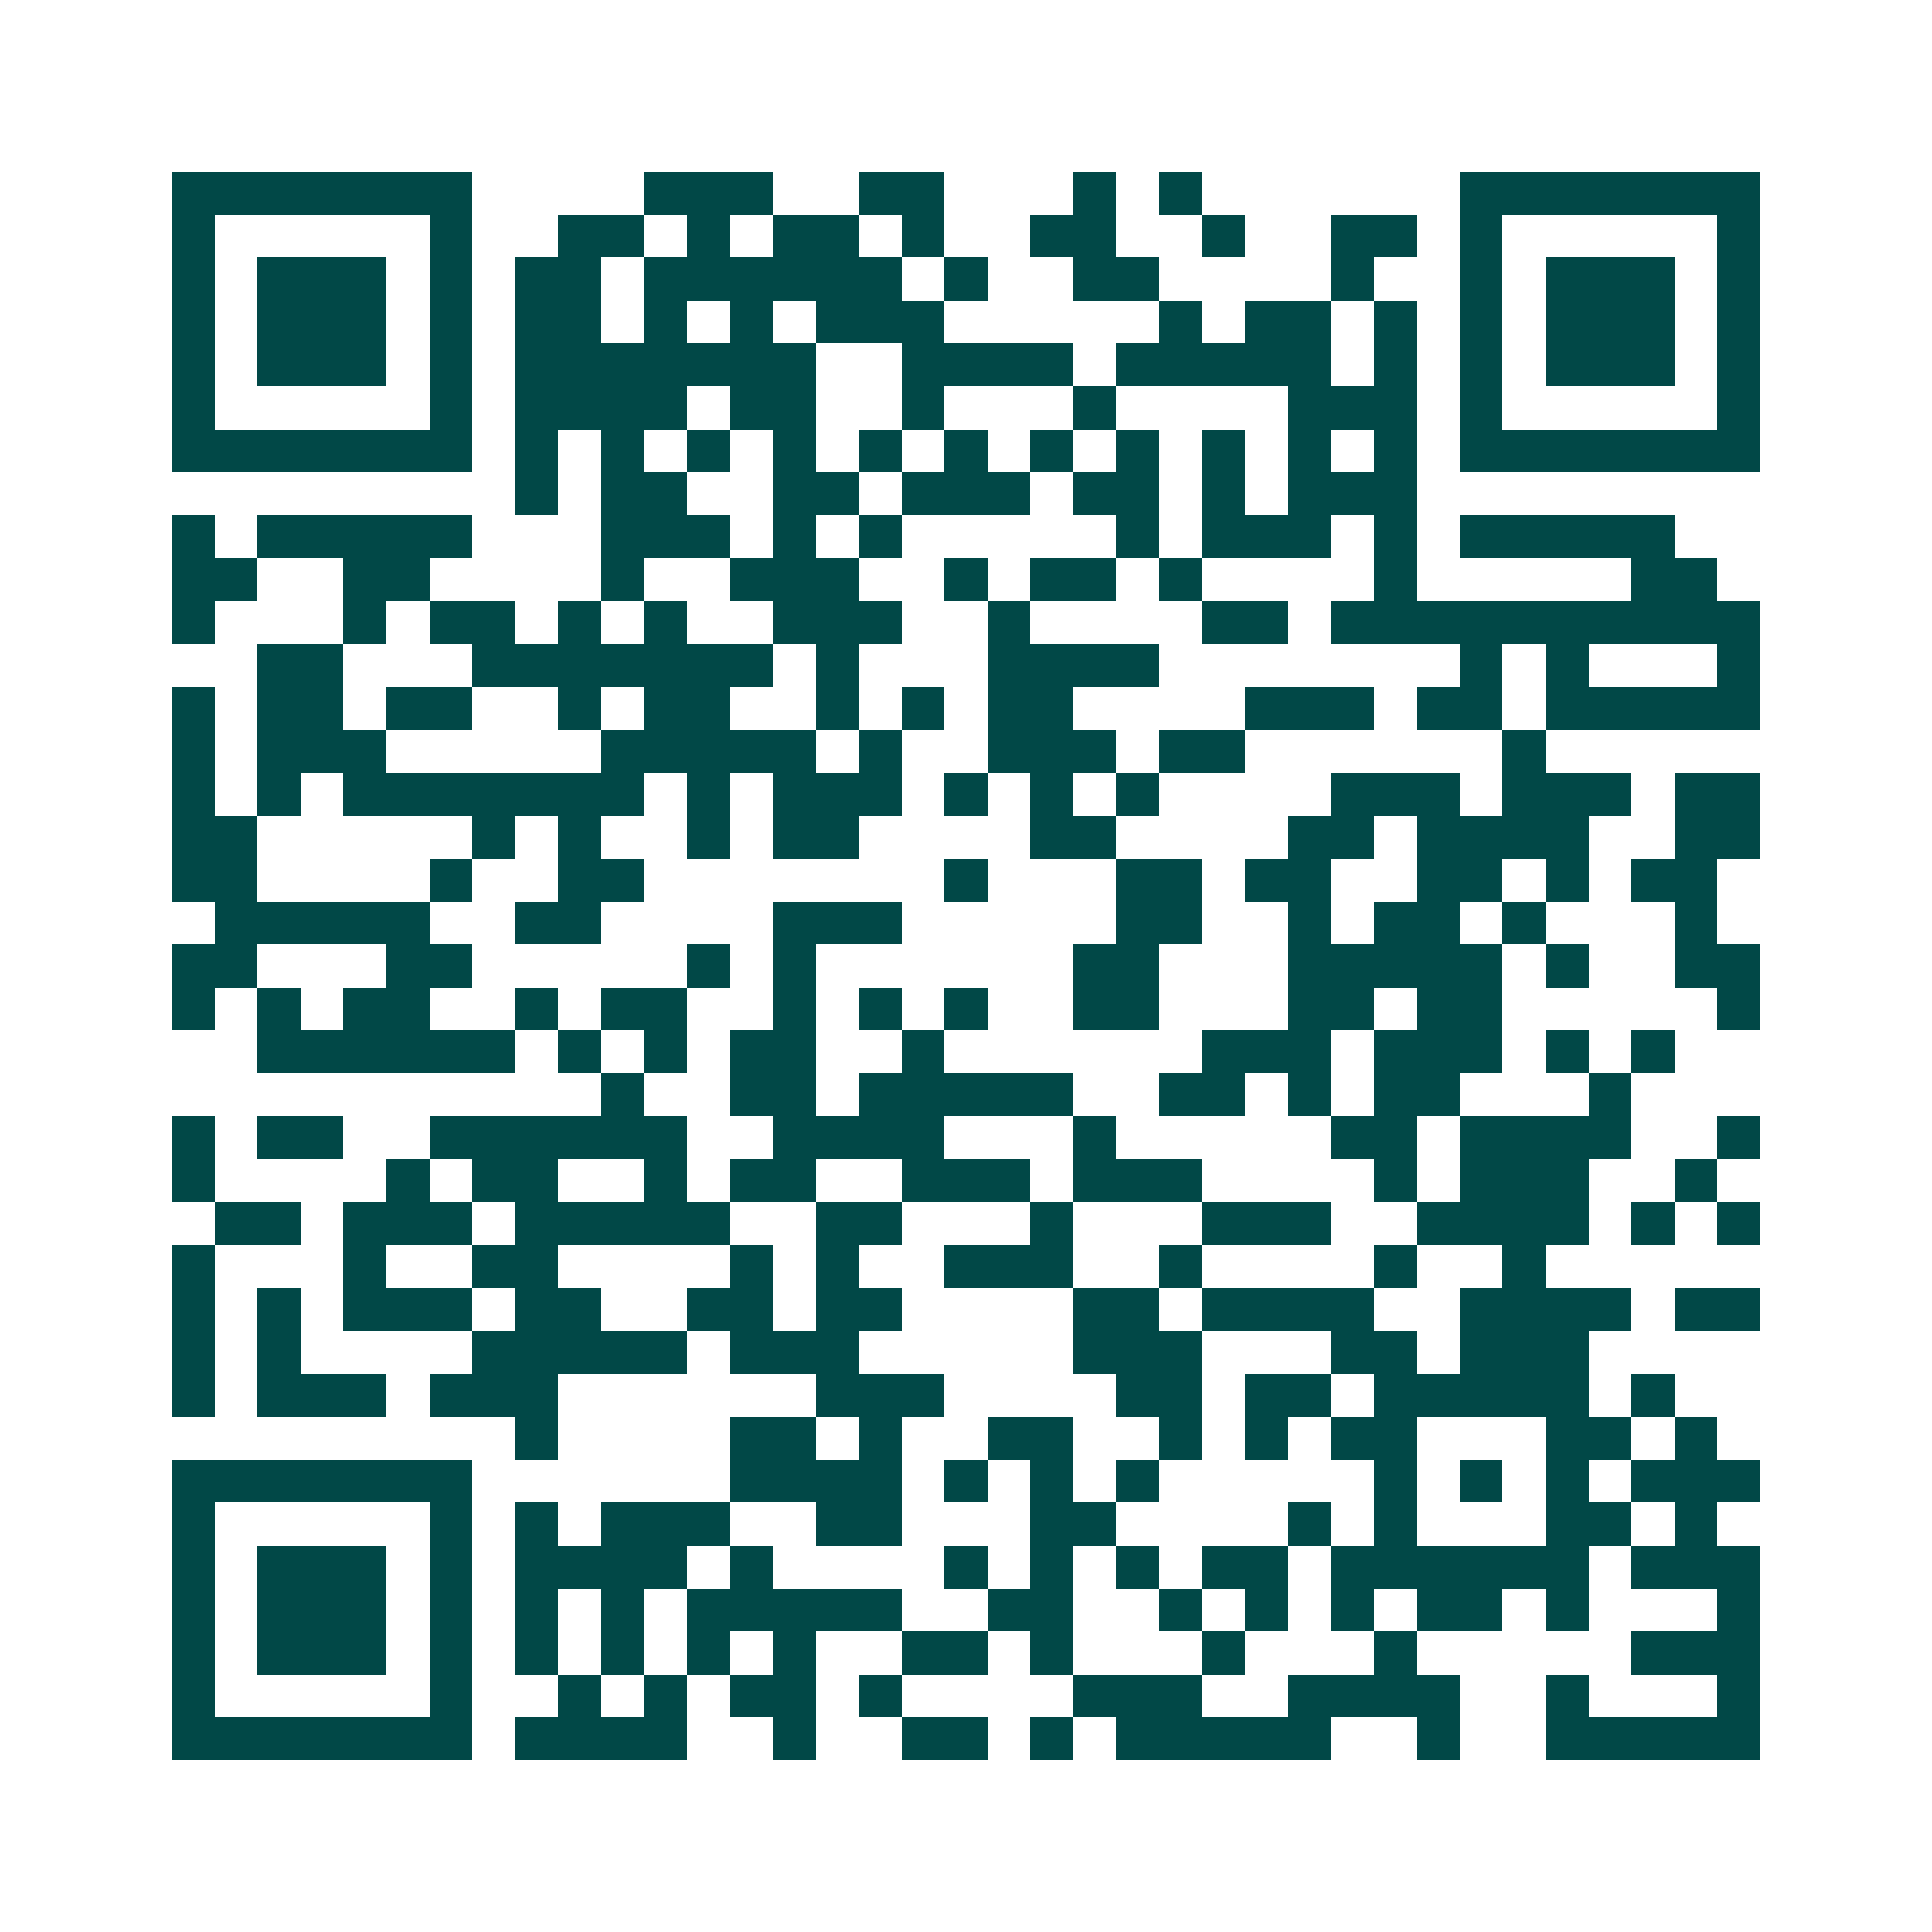 <svg xmlns="http://www.w3.org/2000/svg" width="200" height="200" viewBox="0 0 45 45" shape-rendering="crispEdges"><path fill="#ffffff" d="M0 0h45v45H0z"/><path stroke="#014847" d="M4 4.5h7m4 0h3m2 0h2m3 0h1m1 0h1m6 0h7M4 5.5h1m5 0h1m2 0h2m1 0h1m1 0h2m1 0h1m2 0h2m2 0h1m2 0h2m1 0h1m5 0h1M4 6.5h1m1 0h3m1 0h1m1 0h2m1 0h6m1 0h1m2 0h2m4 0h1m2 0h1m1 0h3m1 0h1M4 7.5h1m1 0h3m1 0h1m1 0h2m1 0h1m1 0h1m1 0h3m5 0h1m1 0h2m1 0h1m1 0h1m1 0h3m1 0h1M4 8.5h1m1 0h3m1 0h1m1 0h7m2 0h4m1 0h5m1 0h1m1 0h1m1 0h3m1 0h1M4 9.5h1m5 0h1m1 0h4m1 0h2m2 0h1m3 0h1m4 0h3m1 0h1m5 0h1M4 10.5h7m1 0h1m1 0h1m1 0h1m1 0h1m1 0h1m1 0h1m1 0h1m1 0h1m1 0h1m1 0h1m1 0h1m1 0h7M12 11.5h1m1 0h2m2 0h2m1 0h3m1 0h2m1 0h1m1 0h3M4 12.5h1m1 0h5m3 0h3m1 0h1m1 0h1m5 0h1m1 0h3m1 0h1m1 0h5M4 13.5h2m2 0h2m4 0h1m2 0h3m2 0h1m1 0h2m1 0h1m4 0h1m5 0h2M4 14.5h1m3 0h1m1 0h2m1 0h1m1 0h1m2 0h3m2 0h1m4 0h2m1 0h10M6 15.5h2m3 0h7m1 0h1m3 0h4m7 0h1m1 0h1m3 0h1M4 16.5h1m1 0h2m1 0h2m2 0h1m1 0h2m2 0h1m1 0h1m1 0h2m4 0h3m1 0h2m1 0h5M4 17.5h1m1 0h3m5 0h5m1 0h1m2 0h3m1 0h2m6 0h1M4 18.5h1m1 0h1m1 0h7m1 0h1m1 0h3m1 0h1m1 0h1m1 0h1m4 0h3m1 0h3m1 0h2M4 19.5h2m5 0h1m1 0h1m2 0h1m1 0h2m4 0h2m4 0h2m1 0h4m2 0h2M4 20.5h2m4 0h1m2 0h2m7 0h1m3 0h2m1 0h2m2 0h2m1 0h1m1 0h2M5 21.5h5m2 0h2m4 0h3m5 0h2m2 0h1m1 0h2m1 0h1m3 0h1M4 22.5h2m3 0h2m5 0h1m1 0h1m6 0h2m3 0h5m1 0h1m2 0h2M4 23.5h1m1 0h1m1 0h2m2 0h1m1 0h2m2 0h1m1 0h1m1 0h1m2 0h2m3 0h2m1 0h2m5 0h1M6 24.5h6m1 0h1m1 0h1m1 0h2m2 0h1m6 0h3m1 0h3m1 0h1m1 0h1M14 25.5h1m2 0h2m1 0h5m2 0h2m1 0h1m1 0h2m3 0h1M4 26.5h1m1 0h2m2 0h6m2 0h4m3 0h1m5 0h2m1 0h4m2 0h1M4 27.5h1m4 0h1m1 0h2m2 0h1m1 0h2m2 0h3m1 0h3m4 0h1m1 0h3m2 0h1M5 28.5h2m1 0h3m1 0h5m2 0h2m3 0h1m3 0h3m2 0h4m1 0h1m1 0h1M4 29.5h1m3 0h1m2 0h2m4 0h1m1 0h1m2 0h3m2 0h1m4 0h1m2 0h1M4 30.5h1m1 0h1m1 0h3m1 0h2m2 0h2m1 0h2m4 0h2m1 0h4m2 0h4m1 0h2M4 31.5h1m1 0h1m4 0h5m1 0h3m5 0h3m3 0h2m1 0h3M4 32.5h1m1 0h3m1 0h3m6 0h3m4 0h2m1 0h2m1 0h5m1 0h1M12 33.5h1m4 0h2m1 0h1m2 0h2m2 0h1m1 0h1m1 0h2m3 0h2m1 0h1M4 34.5h7m6 0h4m1 0h1m1 0h1m1 0h1m5 0h1m1 0h1m1 0h1m1 0h3M4 35.5h1m5 0h1m1 0h1m1 0h3m2 0h2m3 0h2m4 0h1m1 0h1m3 0h2m1 0h1M4 36.5h1m1 0h3m1 0h1m1 0h4m1 0h1m4 0h1m1 0h1m1 0h1m1 0h2m1 0h6m1 0h3M4 37.5h1m1 0h3m1 0h1m1 0h1m1 0h1m1 0h5m2 0h2m2 0h1m1 0h1m1 0h1m1 0h2m1 0h1m3 0h1M4 38.5h1m1 0h3m1 0h1m1 0h1m1 0h1m1 0h1m1 0h1m2 0h2m1 0h1m3 0h1m3 0h1m5 0h3M4 39.5h1m5 0h1m2 0h1m1 0h1m1 0h2m1 0h1m4 0h3m2 0h4m2 0h1m3 0h1M4 40.5h7m1 0h4m2 0h1m2 0h2m1 0h1m1 0h5m2 0h1m2 0h5"/></svg>
